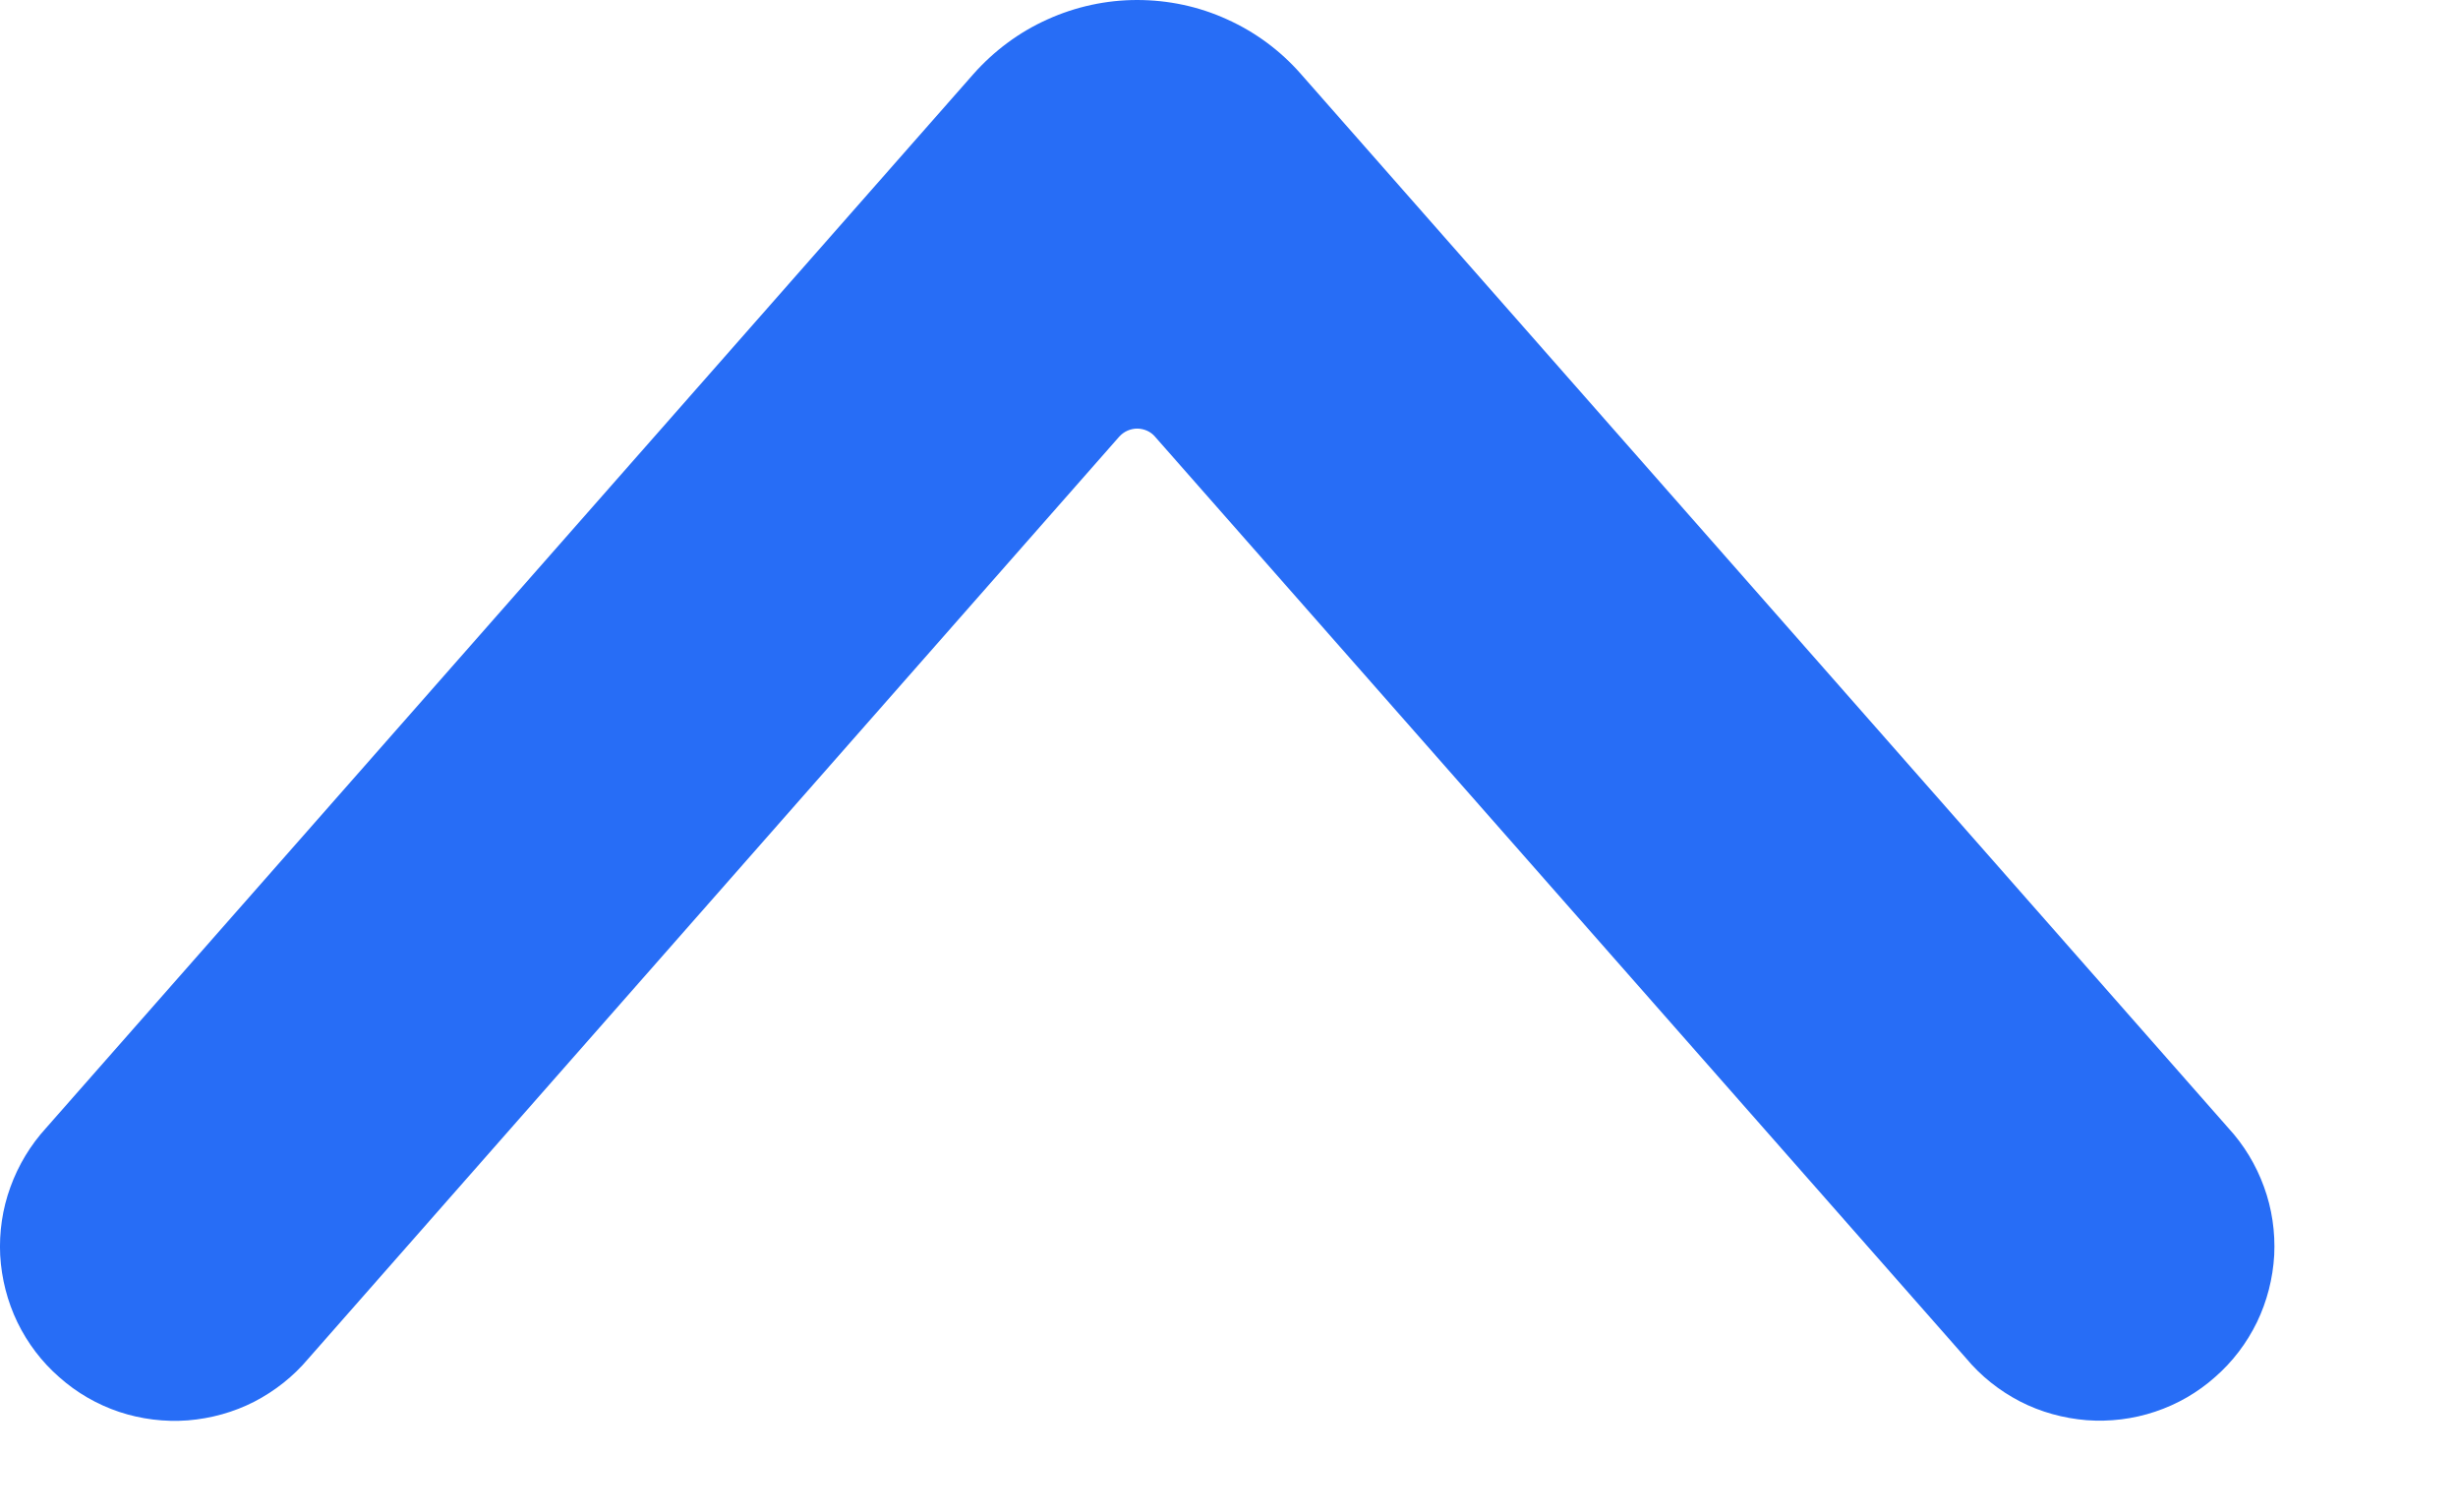 <?xml version="1.0" encoding="utf-8"?>
<svg xmlns="http://www.w3.org/2000/svg" fill="none" height="100%" overflow="visible" preserveAspectRatio="none" style="display: block;" viewBox="0 0 13 8" width="100%">
<g id="Group">
<path d="M6.014 8.80922e-07C6.178 -0 6.34 0.034 6.489 0.102C6.638 0.169 6.771 0.267 6.879 0.39L11.784 5.965C11.868 6.056 11.932 6.162 11.974 6.278C12.016 6.393 12.034 6.516 12.028 6.639C12.021 6.762 11.99 6.883 11.937 6.993C11.883 7.104 11.808 7.203 11.715 7.284C11.623 7.366 11.515 7.428 11.398 7.467C11.282 7.506 11.158 7.521 11.036 7.512C10.913 7.502 10.793 7.469 10.684 7.413C10.574 7.356 10.477 7.279 10.398 7.184L6.108 2.309C6.097 2.296 6.082 2.285 6.066 2.278C6.05 2.271 6.032 2.267 6.014 2.267C5.997 2.267 5.979 2.271 5.963 2.278C5.947 2.285 5.932 2.296 5.92 2.309L1.631 7.186C1.552 7.28 1.455 7.357 1.345 7.414C1.236 7.47 1.116 7.503 0.993 7.513C0.871 7.522 0.747 7.507 0.63 7.468C0.514 7.429 0.406 7.367 0.314 7.285C0.221 7.204 0.146 7.105 0.092 6.994C0.039 6.884 0.008 6.763 0.001 6.64C-0.005 6.517 0.013 6.394 0.055 6.279C0.097 6.163 0.161 6.057 0.244 5.966L5.148 0.392C5.257 0.269 5.39 0.17 5.539 0.103C5.689 0.035 5.851 0 6.014 8.80922e-07Z" fill="#276DF6" id="Vector"/>
</g>
</svg>